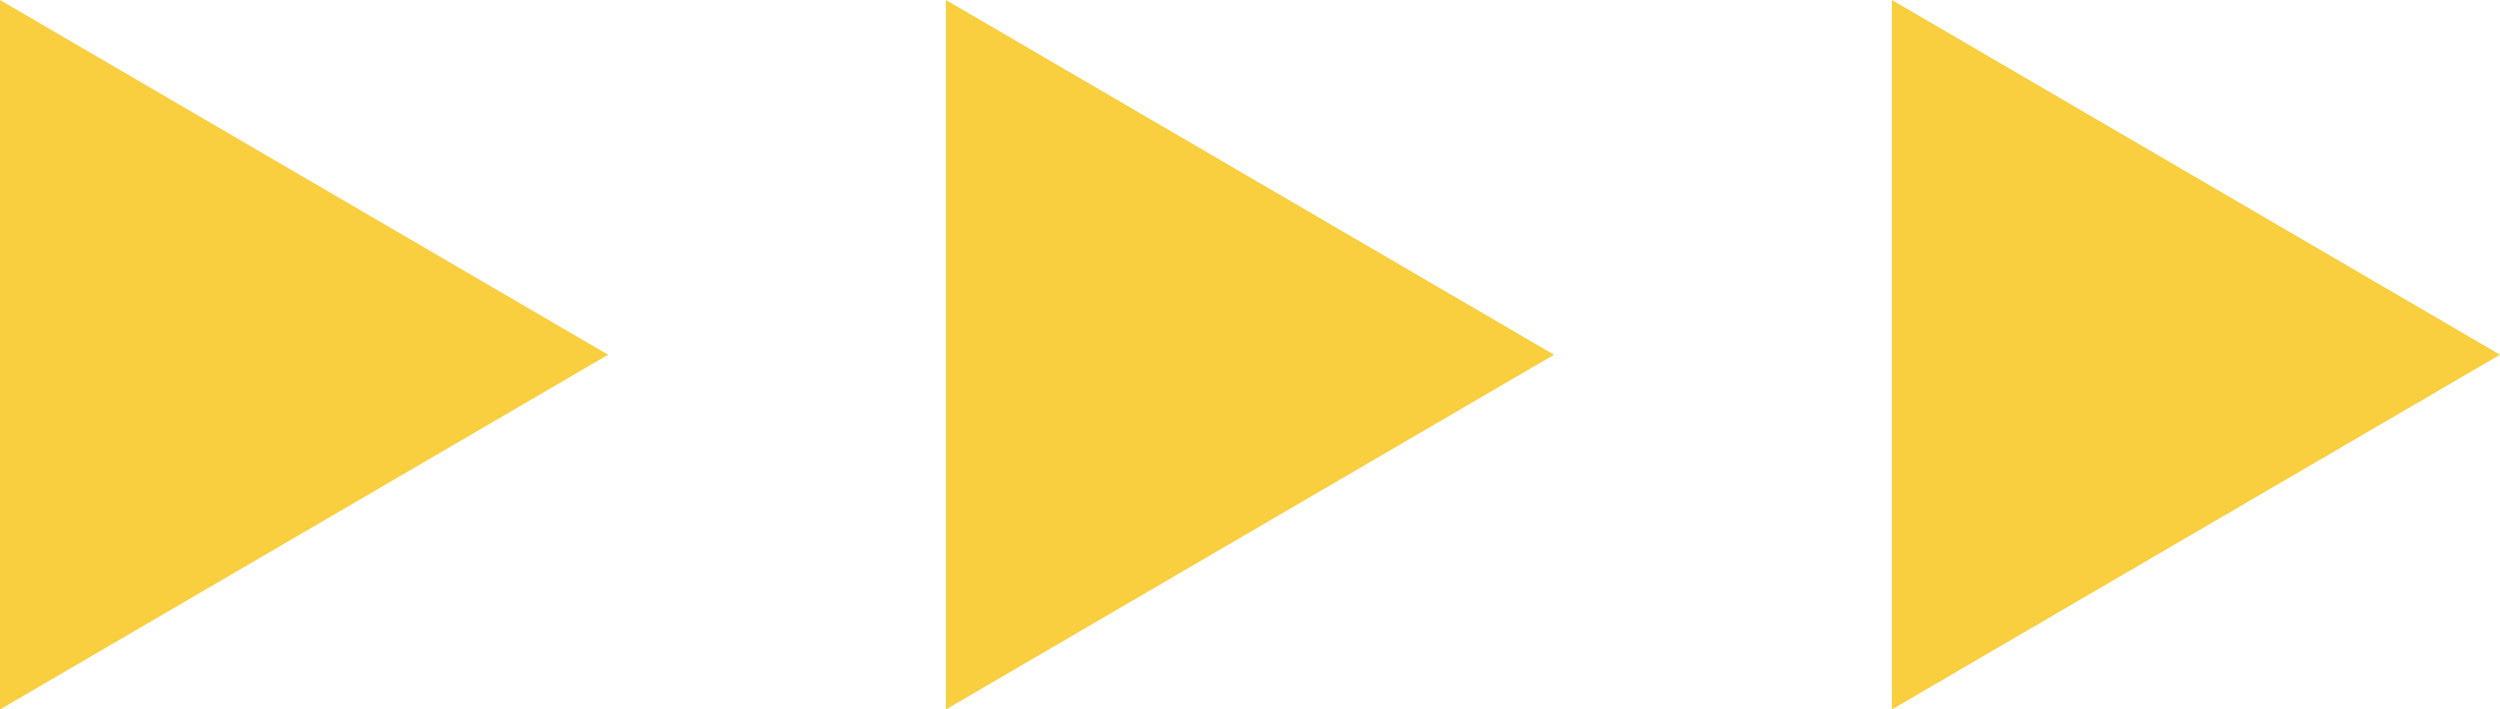 <svg xmlns="http://www.w3.org/2000/svg" width="74" height="21" viewBox="0 0 74 21">
  <g id="Grupo_1765" data-name="Grupo 1765" transform="translate(-1 -56.9)">
    <g id="Polígono_3" data-name="Polígono 3" transform="translate(19 56.9) rotate(90)" fill="#f9ce3f">
      <path d="M 20.129 17.5 L 0.871 17.5 L 10.5 0.992 L 20.129 17.5 Z" stroke="none"/>
      <path d="M 10.5 1.985 L 1.741 17 L 19.259 17 L 10.5 1.985 M 10.5 0 L 21 18 L 0 18 L 10.5 0 Z" stroke="none" fill="#f9ce3f"/>
    </g>
    <g id="Polígono_4" data-name="Polígono 4" transform="translate(47 56.9) rotate(90)" fill="#f9ce3f">
      <path d="M 20.129 17.5 L 0.871 17.5 L 10.5 0.992 L 20.129 17.5 Z" stroke="none"/>
      <path d="M 10.5 1.985 L 1.741 17 L 19.259 17 L 10.5 1.985 M 10.5 0 L 21 18 L 0 18 L 10.5 0 Z" stroke="none" fill="#f9ce3f"/>
    </g>
    <g id="Polígono_5" data-name="Polígono 5" transform="translate(75 56.9) rotate(90)" fill="#f9ce3f">
      <path d="M 20.129 17.5 L 0.871 17.5 L 10.5 0.992 L 20.129 17.5 Z" stroke="none"/>
      <path d="M 10.5 1.985 L 1.741 17 L 19.259 17 L 10.5 1.985 M 10.5 0 L 21 18 L 0 18 L 10.5 0 Z" stroke="none" fill="#f9ce3f"/>
    </g>
  </g>
</svg>
